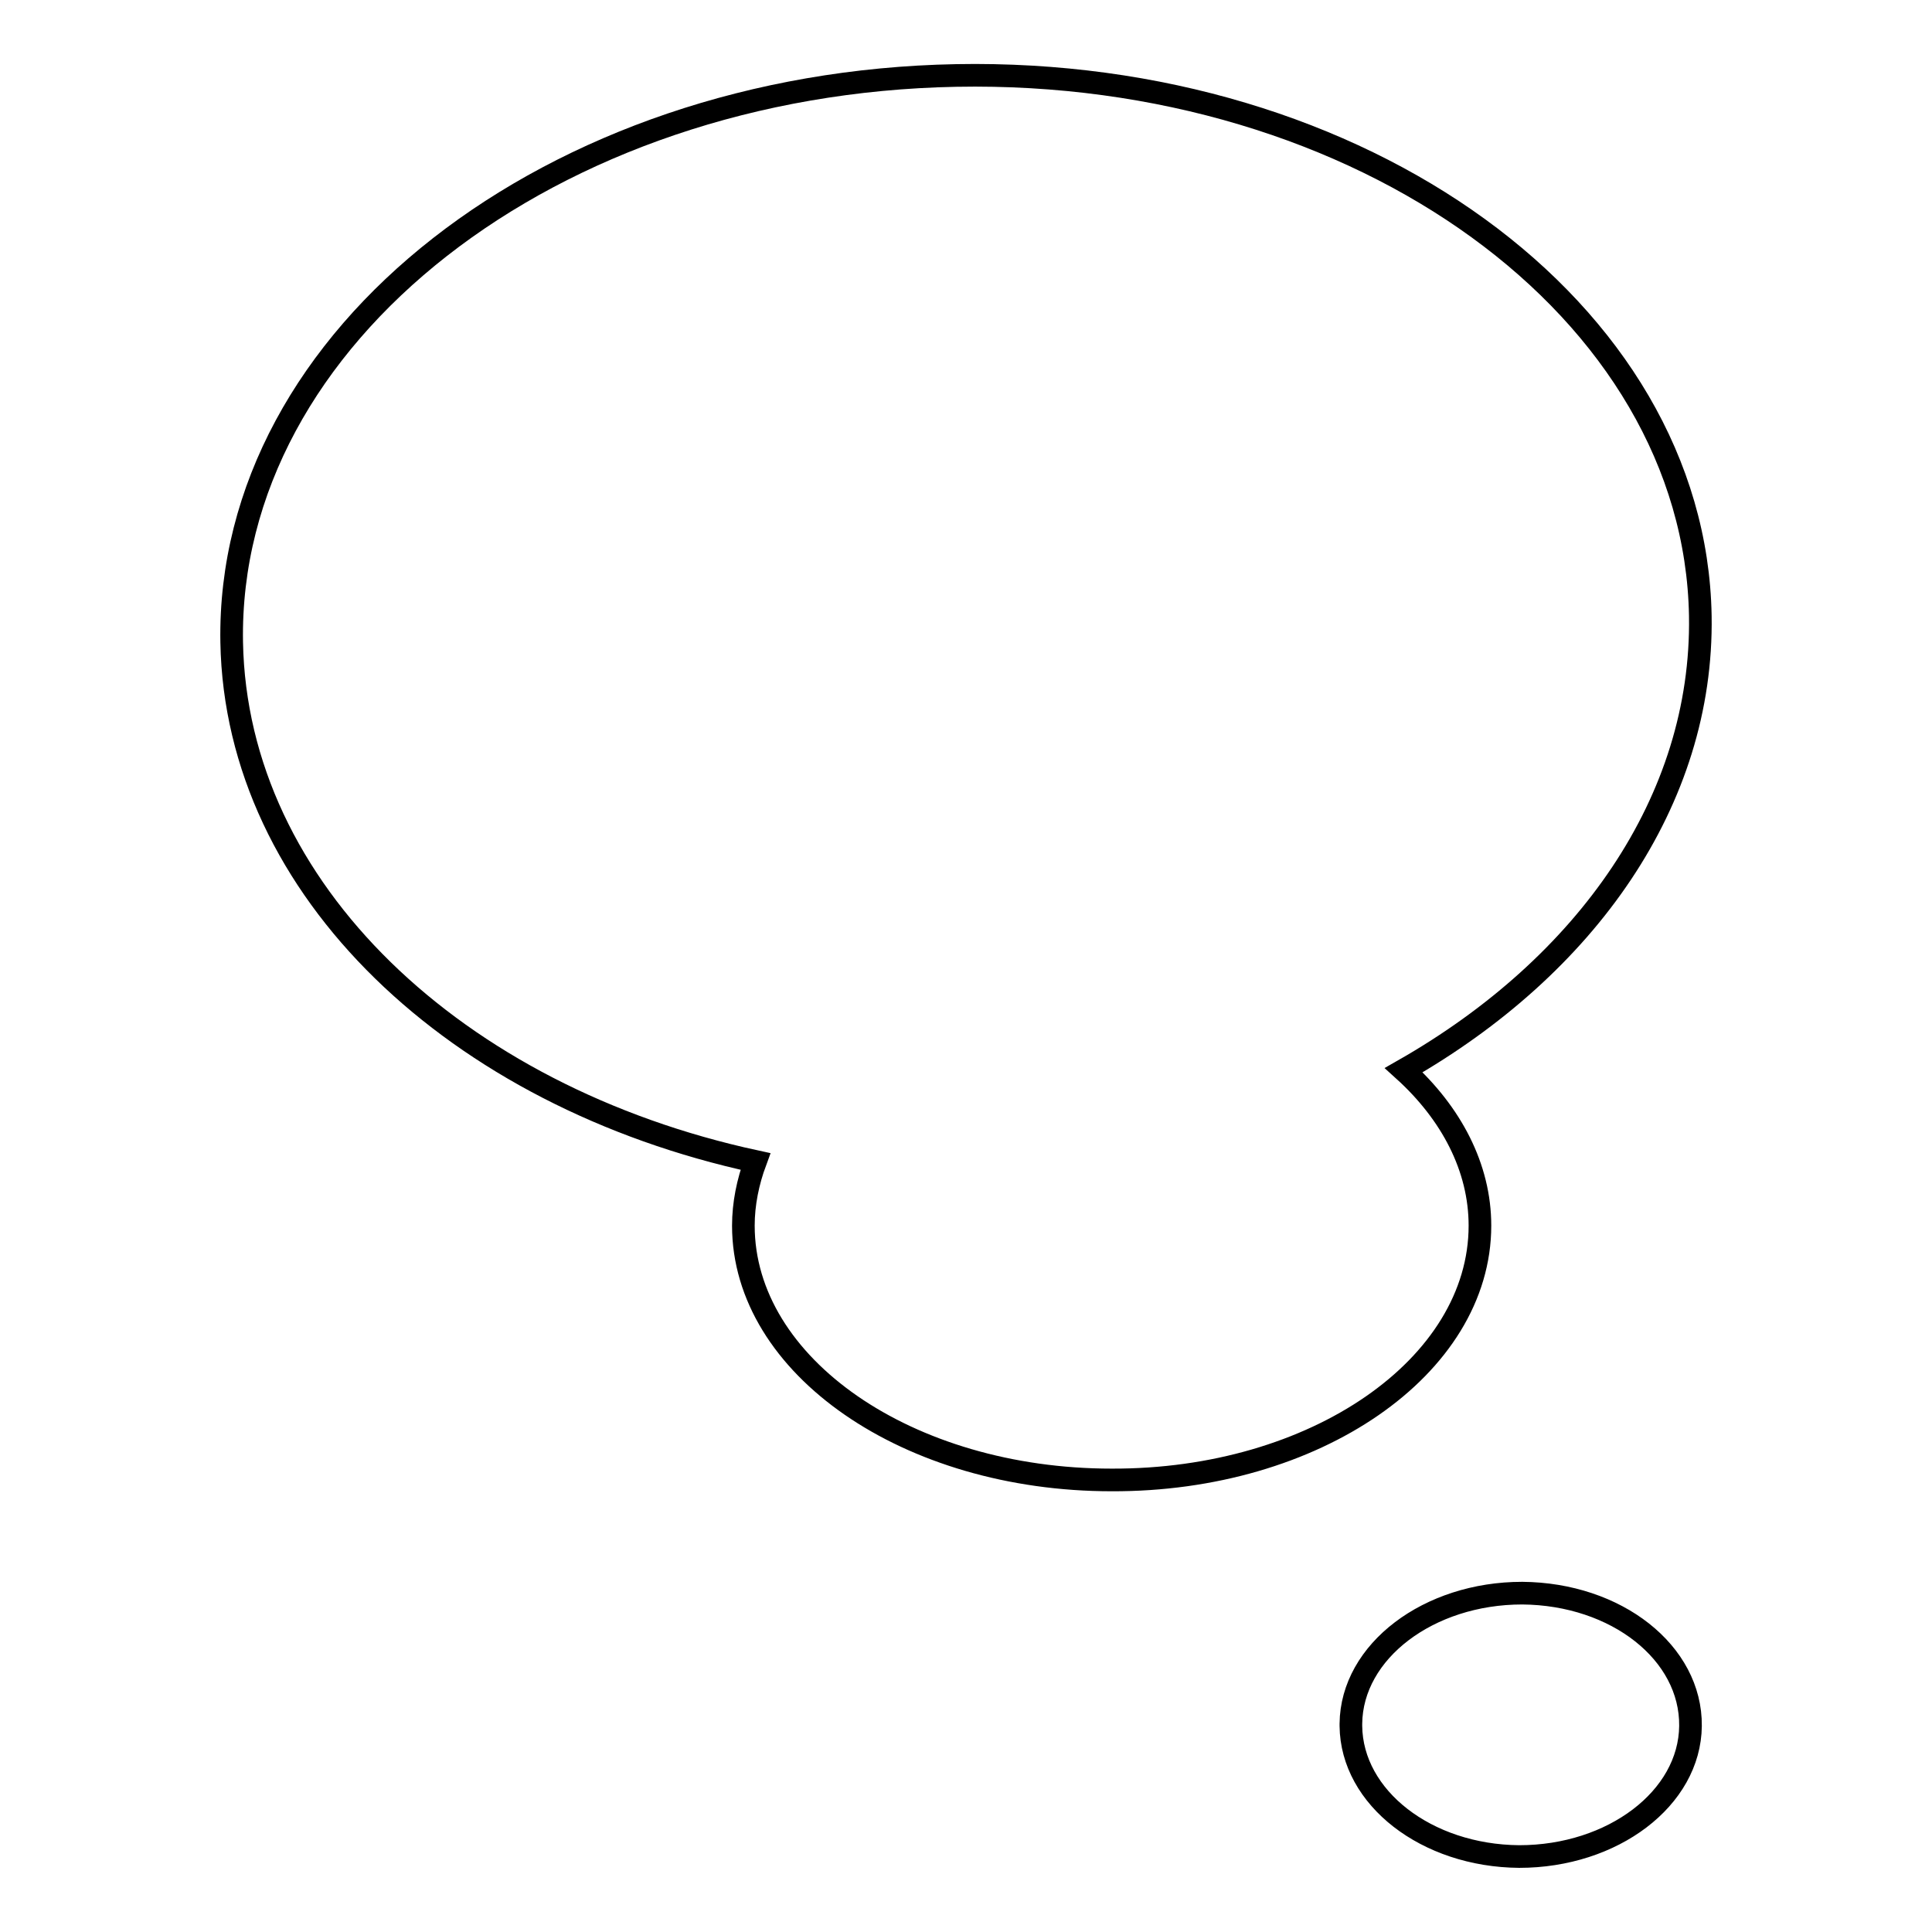 <?xml version="1.0" encoding="utf-8"?>
<!-- Svg Vector Icons : http://www.onlinewebfonts.com/icon -->
<!DOCTYPE svg PUBLIC "-//W3C//DTD SVG 1.1//EN" "http://www.w3.org/Graphics/SVG/1.1/DTD/svg11.dtd">
<svg version="1.1" xmlns="http://www.w3.org/2000/svg" xmlns:xlink="http://www.w3.org/1999/xlink" x="0px" y="0px" viewBox="0 0 256 256" enable-background="new 0 0 256 256" xml:space="preserve">
<g><g><path stroke-width="3" fill-opacity="0" stroke="#000000"  d="M196.1,162.4c0-7.7-3.8-14.9-10.1-20.6c24.2-13.8,39.7-35.7,39.3-60.2c-0.7-40.5-44.9-72.6-98.6-71.6C73,11,30,44.6,30.7,85.1c0.6,32.8,29.7,60.2,69.4,68.8c-1,2.7-1.6,5.6-1.6,8.5c0,18.6,21.8,33.7,48.8,33.7C174.2,196.2,196.1,181.1,196.1,162.4z"/><path stroke-width="3" fill-opacity="0" stroke="#000000"  d="M179,228.4c0.1-9.6,10.3-17.3,22.7-17.3c12.5,0.1,22.4,7.9,22.3,17.6c-0.1,9.6-10.3,17.3-22.7,17.3c-12.3-0.1-22.2-7.8-22.3-17.3V228.4z"/></g></g>
</svg>